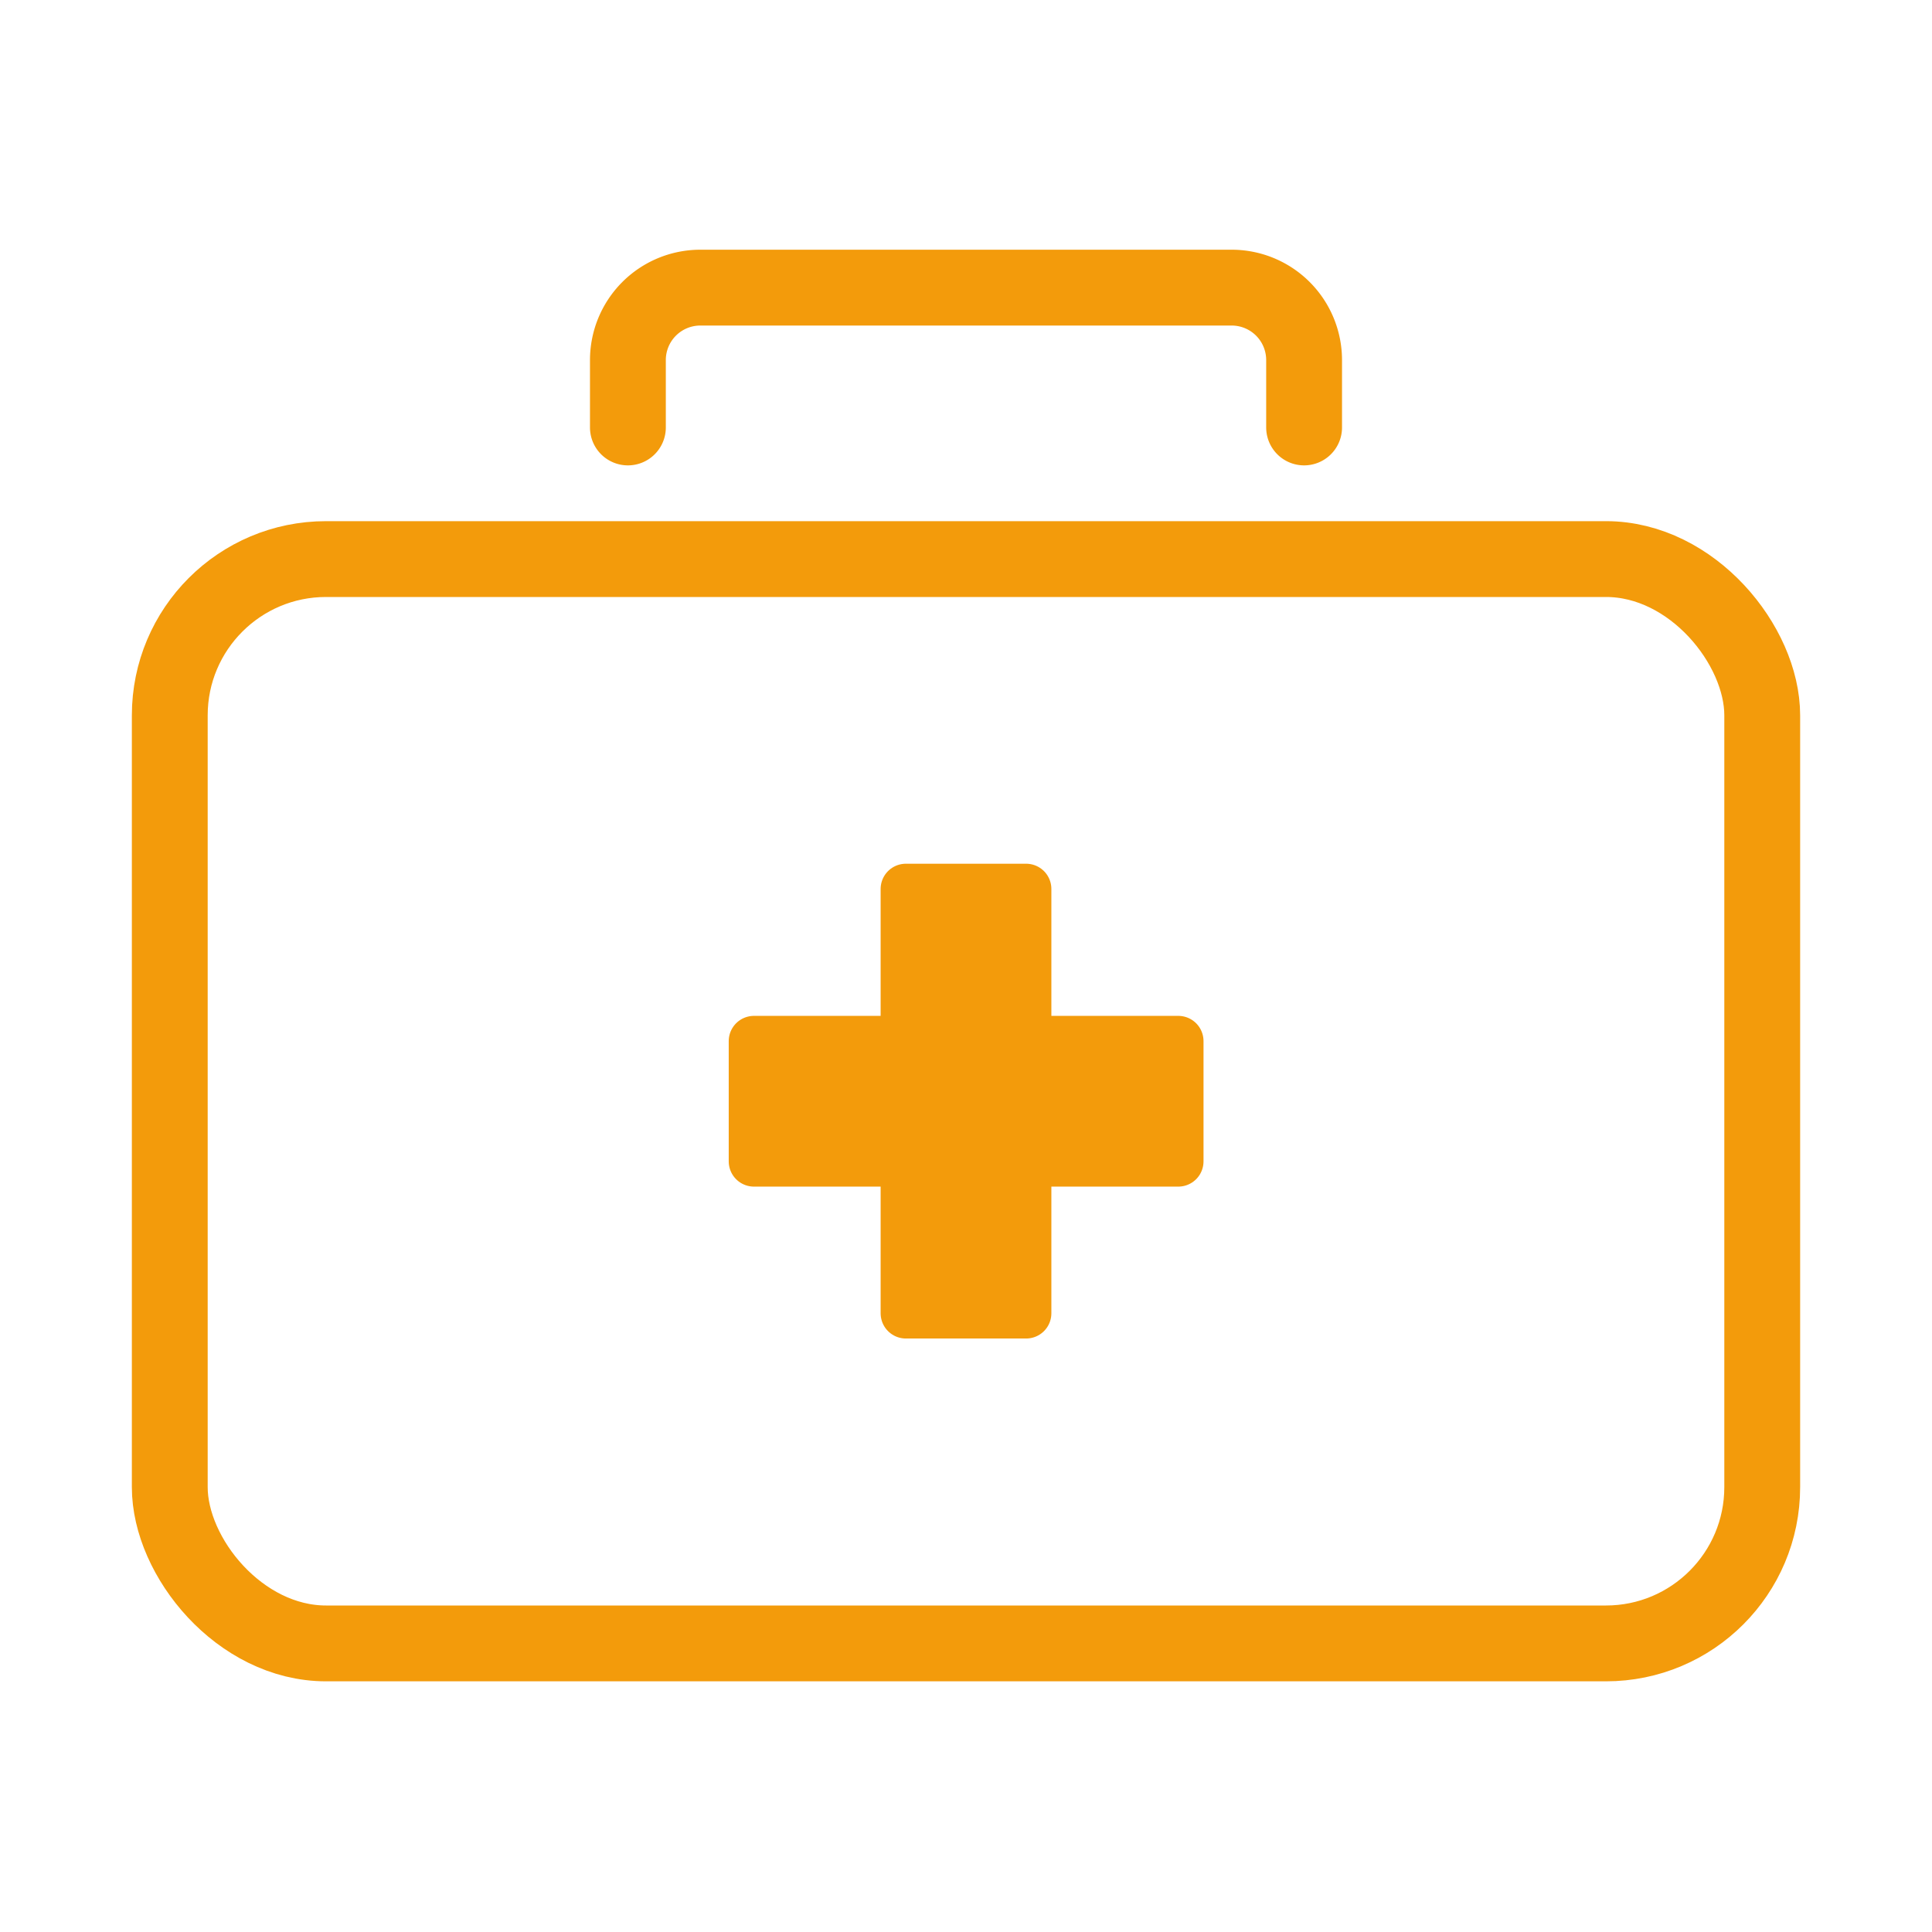 <svg xmlns="http://www.w3.org/2000/svg" viewBox="0 0 80 80"><defs><style>.cls-1{fill:none;stroke-width:3.14px;}.cls-1,.cls-2{stroke:#f39b0b;stroke-linecap:round;stroke-linejoin:round;}.cls-2{fill:#f39b0b;stroke-width:2.09px;}</style></defs><g id="_05" data-name="05"><rect class="cls-1" x="7.03" y="23.15" width="65.94" height="44.9" rx="6.47"/><rect class="cls-2" x="37.51" y="36.81" width="4.98" height="17.57"/><rect class="cls-2" x="31.22" y="43.11" width="17.57" height="4.98"/><path class="cls-1" d="M54,17.7V14.91a3,3,0,0,0-3-3H29a3,3,0,0,0-3,3V17.7"/></g></svg>